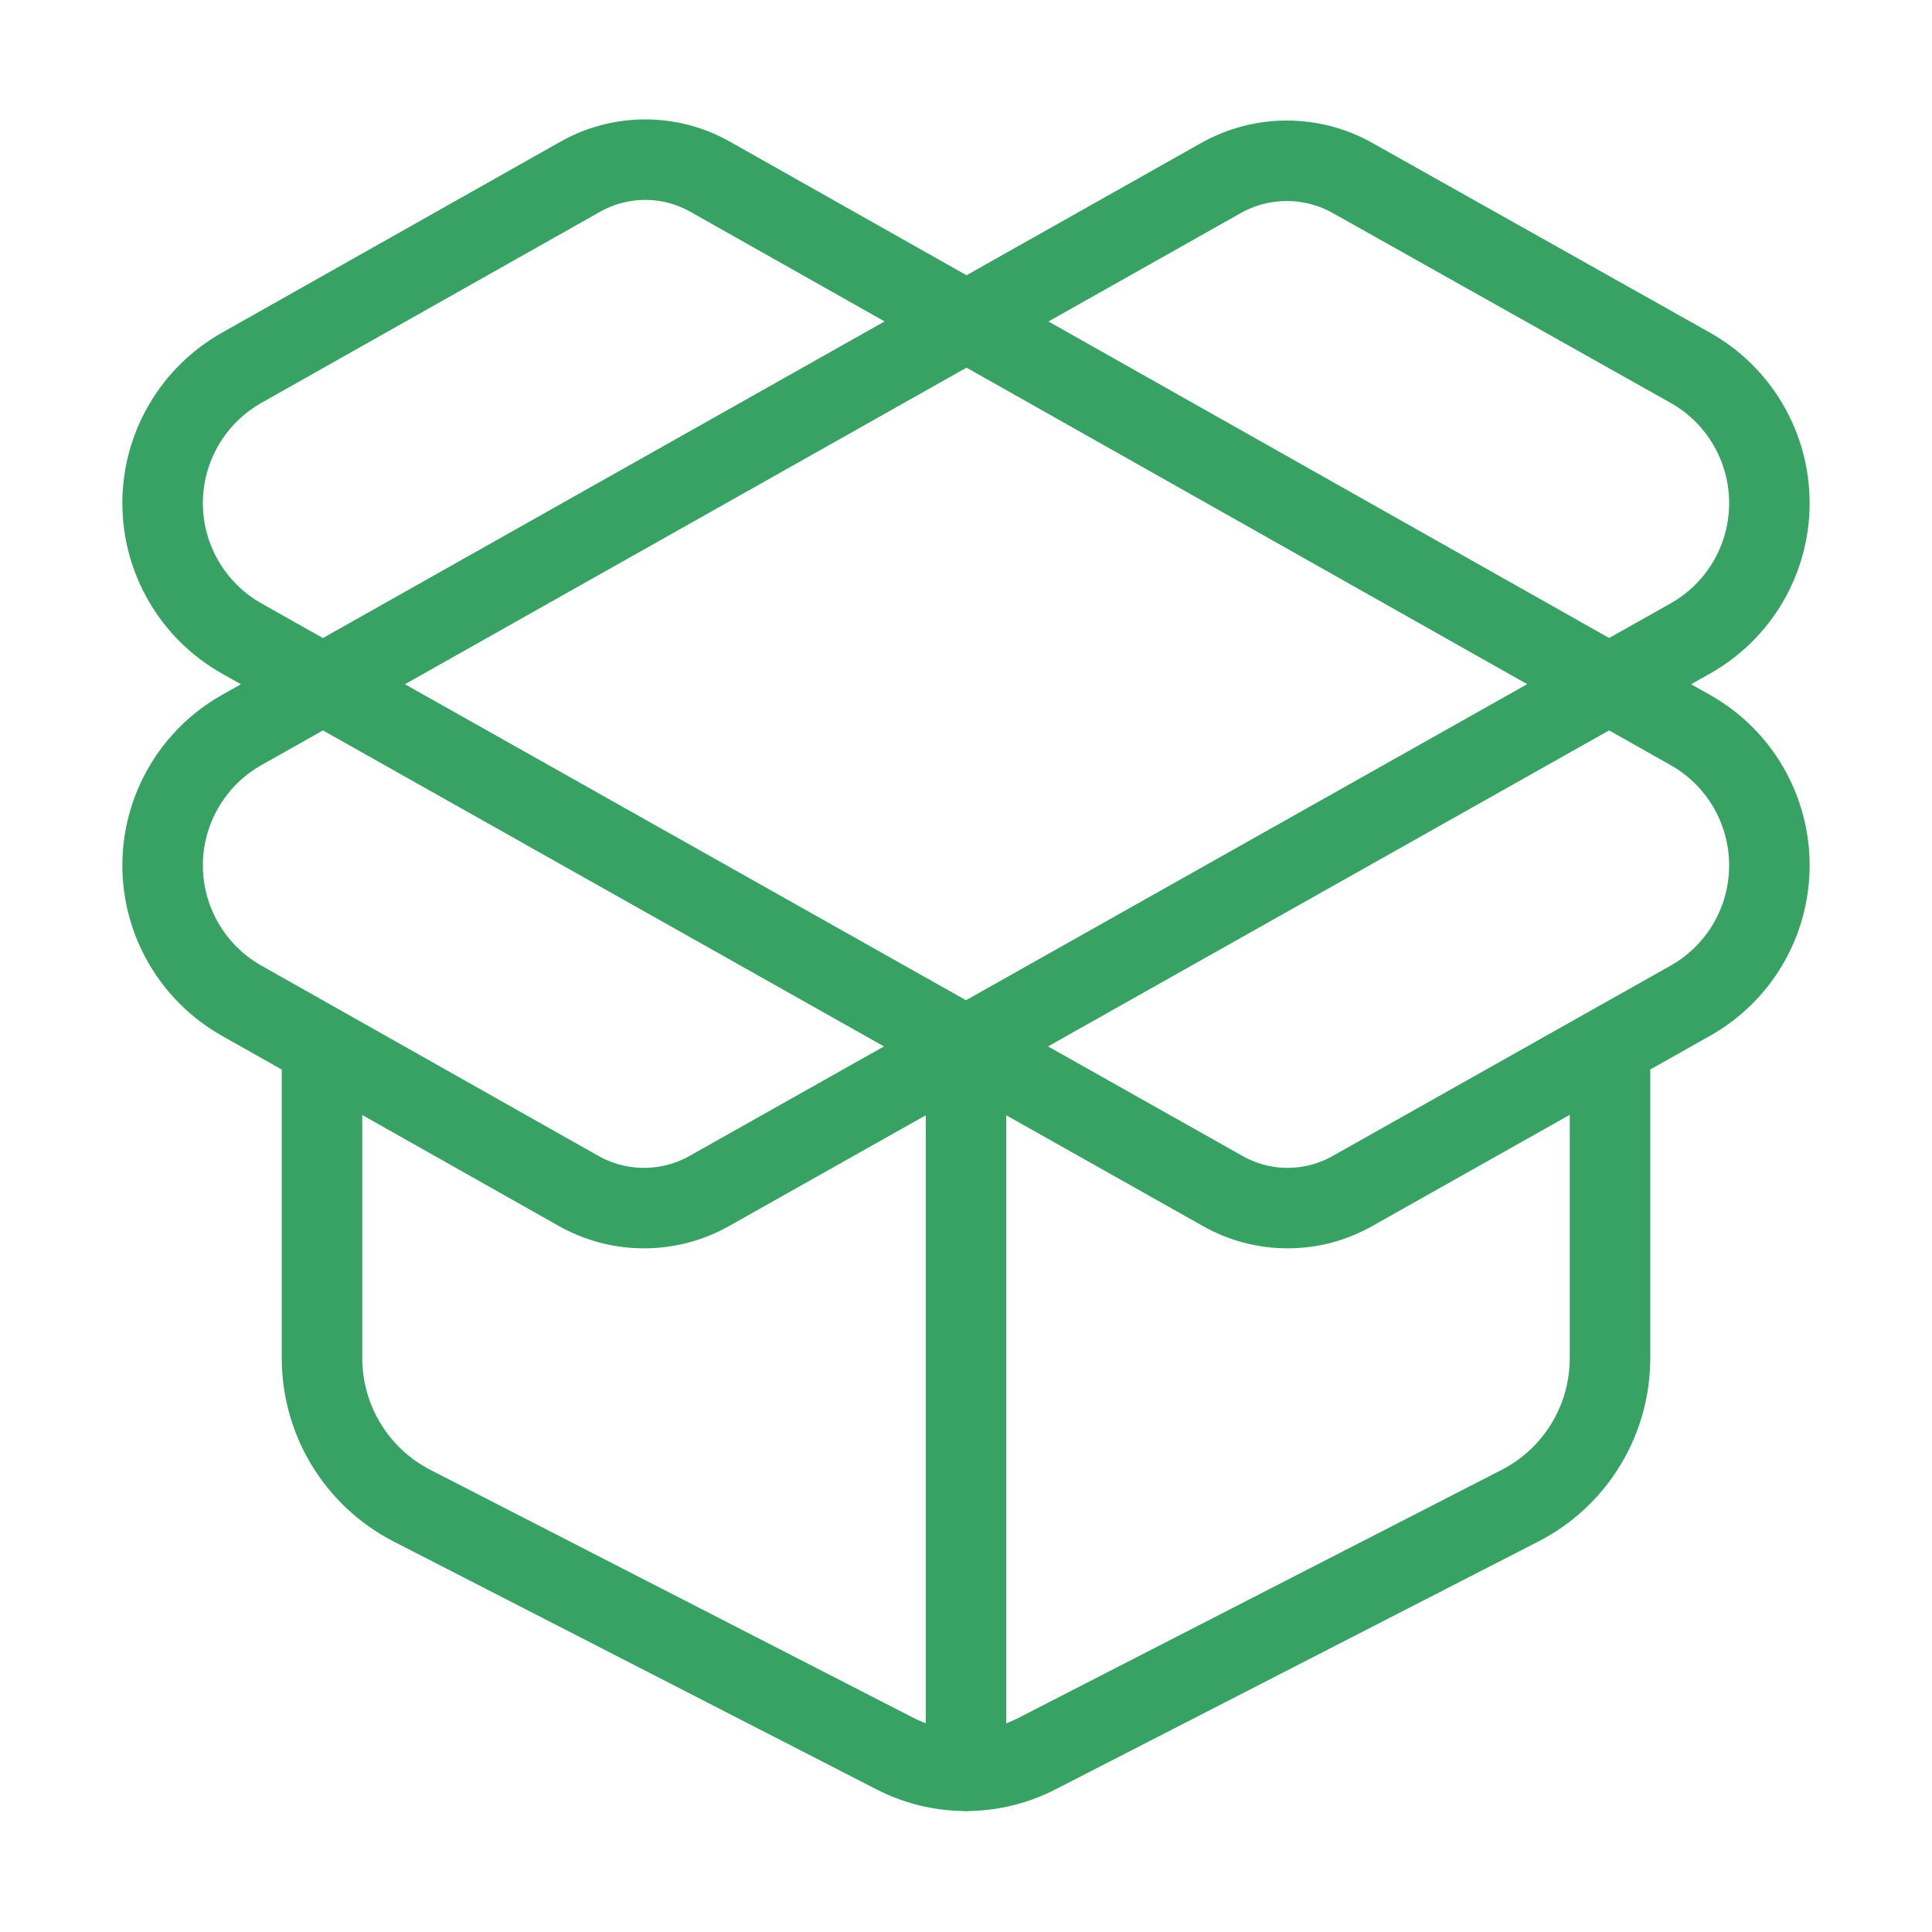 <?xml version="1.0" encoding="UTF-8"?> <svg xmlns="http://www.w3.org/2000/svg" width="36" height="36" viewBox="0 0 36 36" fill="none"><path d="M18 33V19.5M30 19.5V25.305C30.001 25.871 29.846 26.427 29.552 26.911C29.259 27.395 28.838 27.789 28.335 28.05L19.335 32.67C18.923 32.884 18.465 32.996 18 32.996C17.535 32.996 17.078 32.884 16.665 32.67L7.665 28.05C7.163 27.789 6.742 27.395 6.448 26.911C6.155 26.427 6 25.871 6 25.305V19.5M22.755 3.315C23.129 3.106 23.55 2.996 23.978 2.996C24.406 2.996 24.827 3.106 25.2 3.315L31.5 6.855C31.947 7.107 32.318 7.473 32.576 7.916C32.834 8.359 32.97 8.862 32.97 9.375C32.97 9.887 32.834 10.391 32.576 10.834C32.318 11.276 31.947 11.643 31.5 11.895L13.23 22.185C12.856 22.399 12.432 22.511 12 22.511C11.569 22.511 11.145 22.399 10.77 22.185L4.5 18.645C4.054 18.393 3.683 18.026 3.425 17.584C3.166 17.141 3.03 16.637 3.03 16.125C3.03 15.612 3.166 15.109 3.425 14.666C3.683 14.223 4.054 13.857 4.5 13.605L22.755 3.315ZM31.5 18.645C31.947 18.393 32.318 18.026 32.576 17.584C32.834 17.141 32.97 16.638 32.97 16.125C32.97 15.612 32.834 15.109 32.576 14.666C32.318 14.223 31.947 13.857 31.5 13.605L13.245 3.3C12.873 3.087 12.452 2.975 12.023 2.975C11.594 2.975 11.172 3.087 10.8 3.3L4.5 6.855C4.054 7.107 3.683 7.474 3.425 7.916C3.166 8.359 3.03 8.862 3.03 9.375C3.03 9.888 3.166 10.391 3.425 10.834C3.683 11.277 4.054 11.643 4.5 11.895L22.77 22.185C23.142 22.399 23.564 22.511 23.993 22.511C24.422 22.511 24.843 22.399 25.215 22.185L31.5 18.645Z" stroke="#37A263" stroke-width="1.5" stroke-linecap="round" stroke-linejoin="round"></path></svg> 